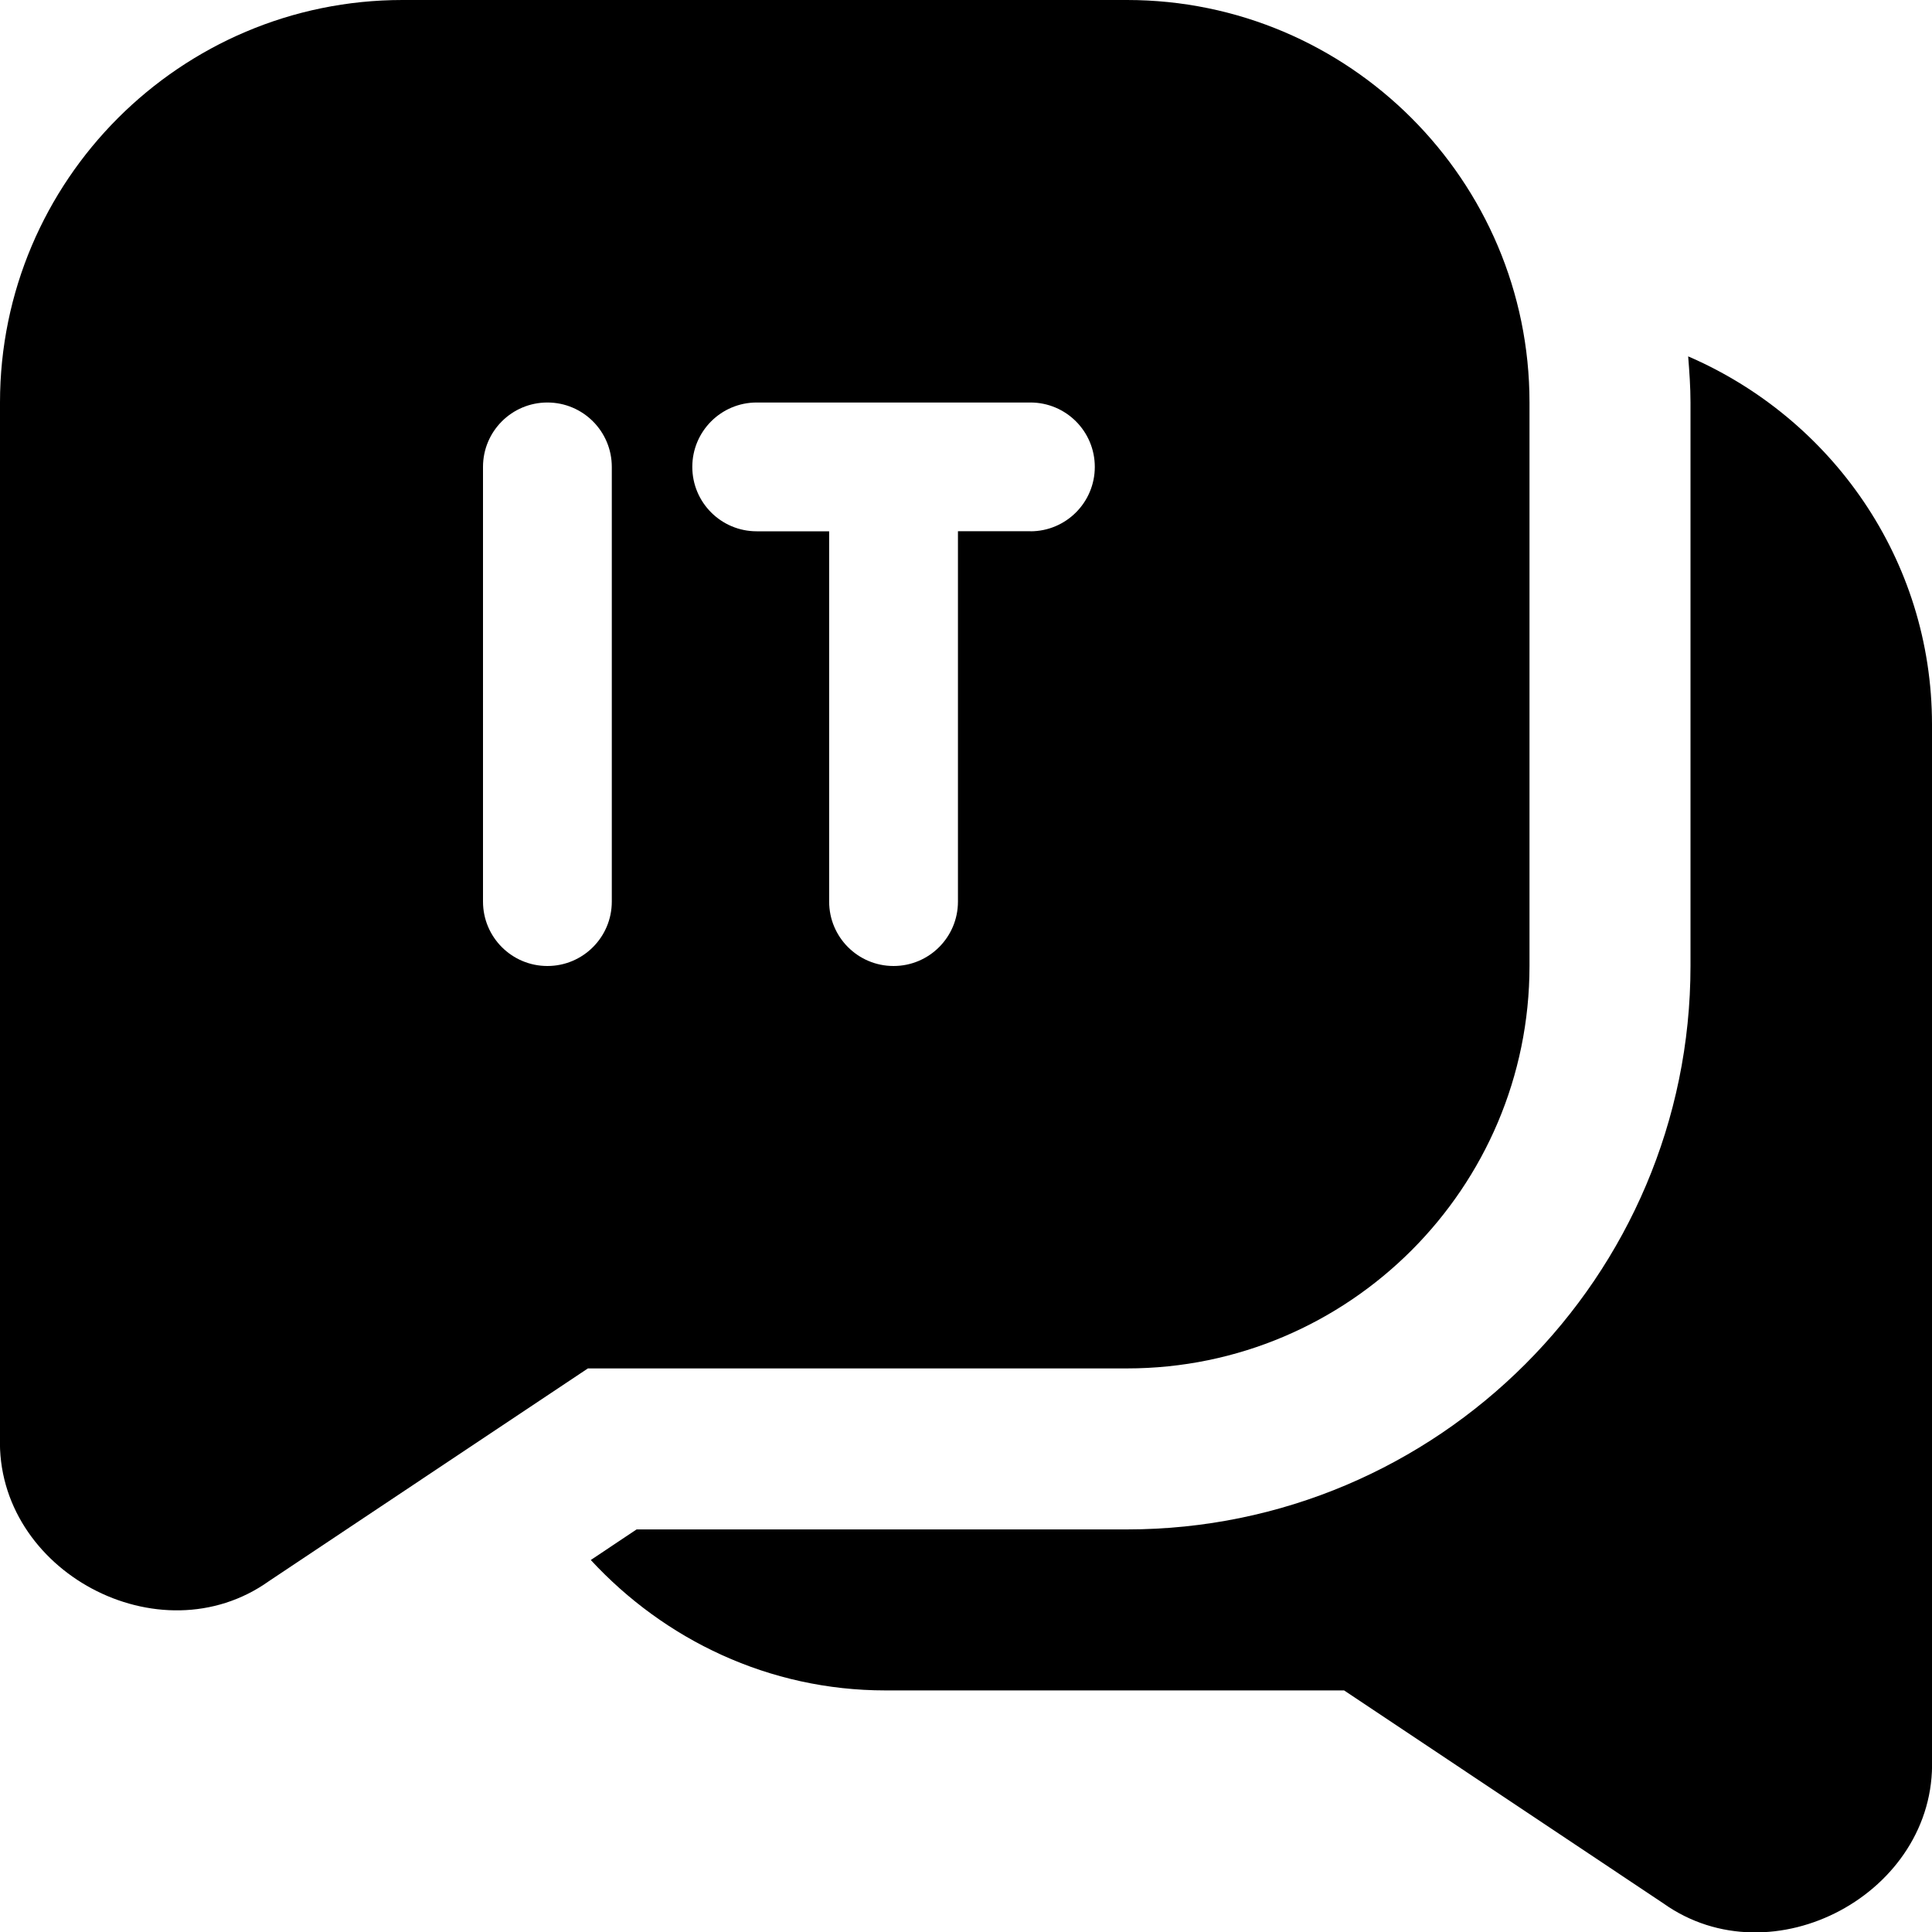 <?xml version="1.0" encoding="UTF-8"?>
<svg xmlns="http://www.w3.org/2000/svg" id="Layer_1" data-name="Layer 1" viewBox="0 0 24 24">
  <path d="M24,9v12.854c.053,1.662-1.983,2.755-3.339,1.789l-3.964-2.644h-5.697c-1.45,0-2.747-.631-3.661-1.62l.569-.38h6.092c3.859,0,7-3.14,7-7V5c0-.193-.014-.383-.029-.573,1.776,.767,3.029,2.519,3.029,4.573ZM14,0H5C2.243,0,0,2.243,0,5v12.854c-.053,1.663,1.983,2.754,3.34,1.788l3.963-2.643h6.697c2.757,0,5-2.243,5-5V5c0-2.757-2.243-5-5-5ZM7.6,11.2c0,.442-.358,.8-.8,.8s-.8-.358-.8-.8V5.8c0-.442,.358-.8,.8-.8s.8,.358,.8,.8v5.4Zm5.2-4.601h-.9v4.601c0,.442-.358,.8-.8,.8s-.8-.358-.8-.8V6.6h-.9c-.442,0-.8-.358-.8-.8s.358-.8,.8-.8h3.4c.442,0,.8,.358,.8,.8s-.358,.8-.8,.8Z"/>
</svg>
